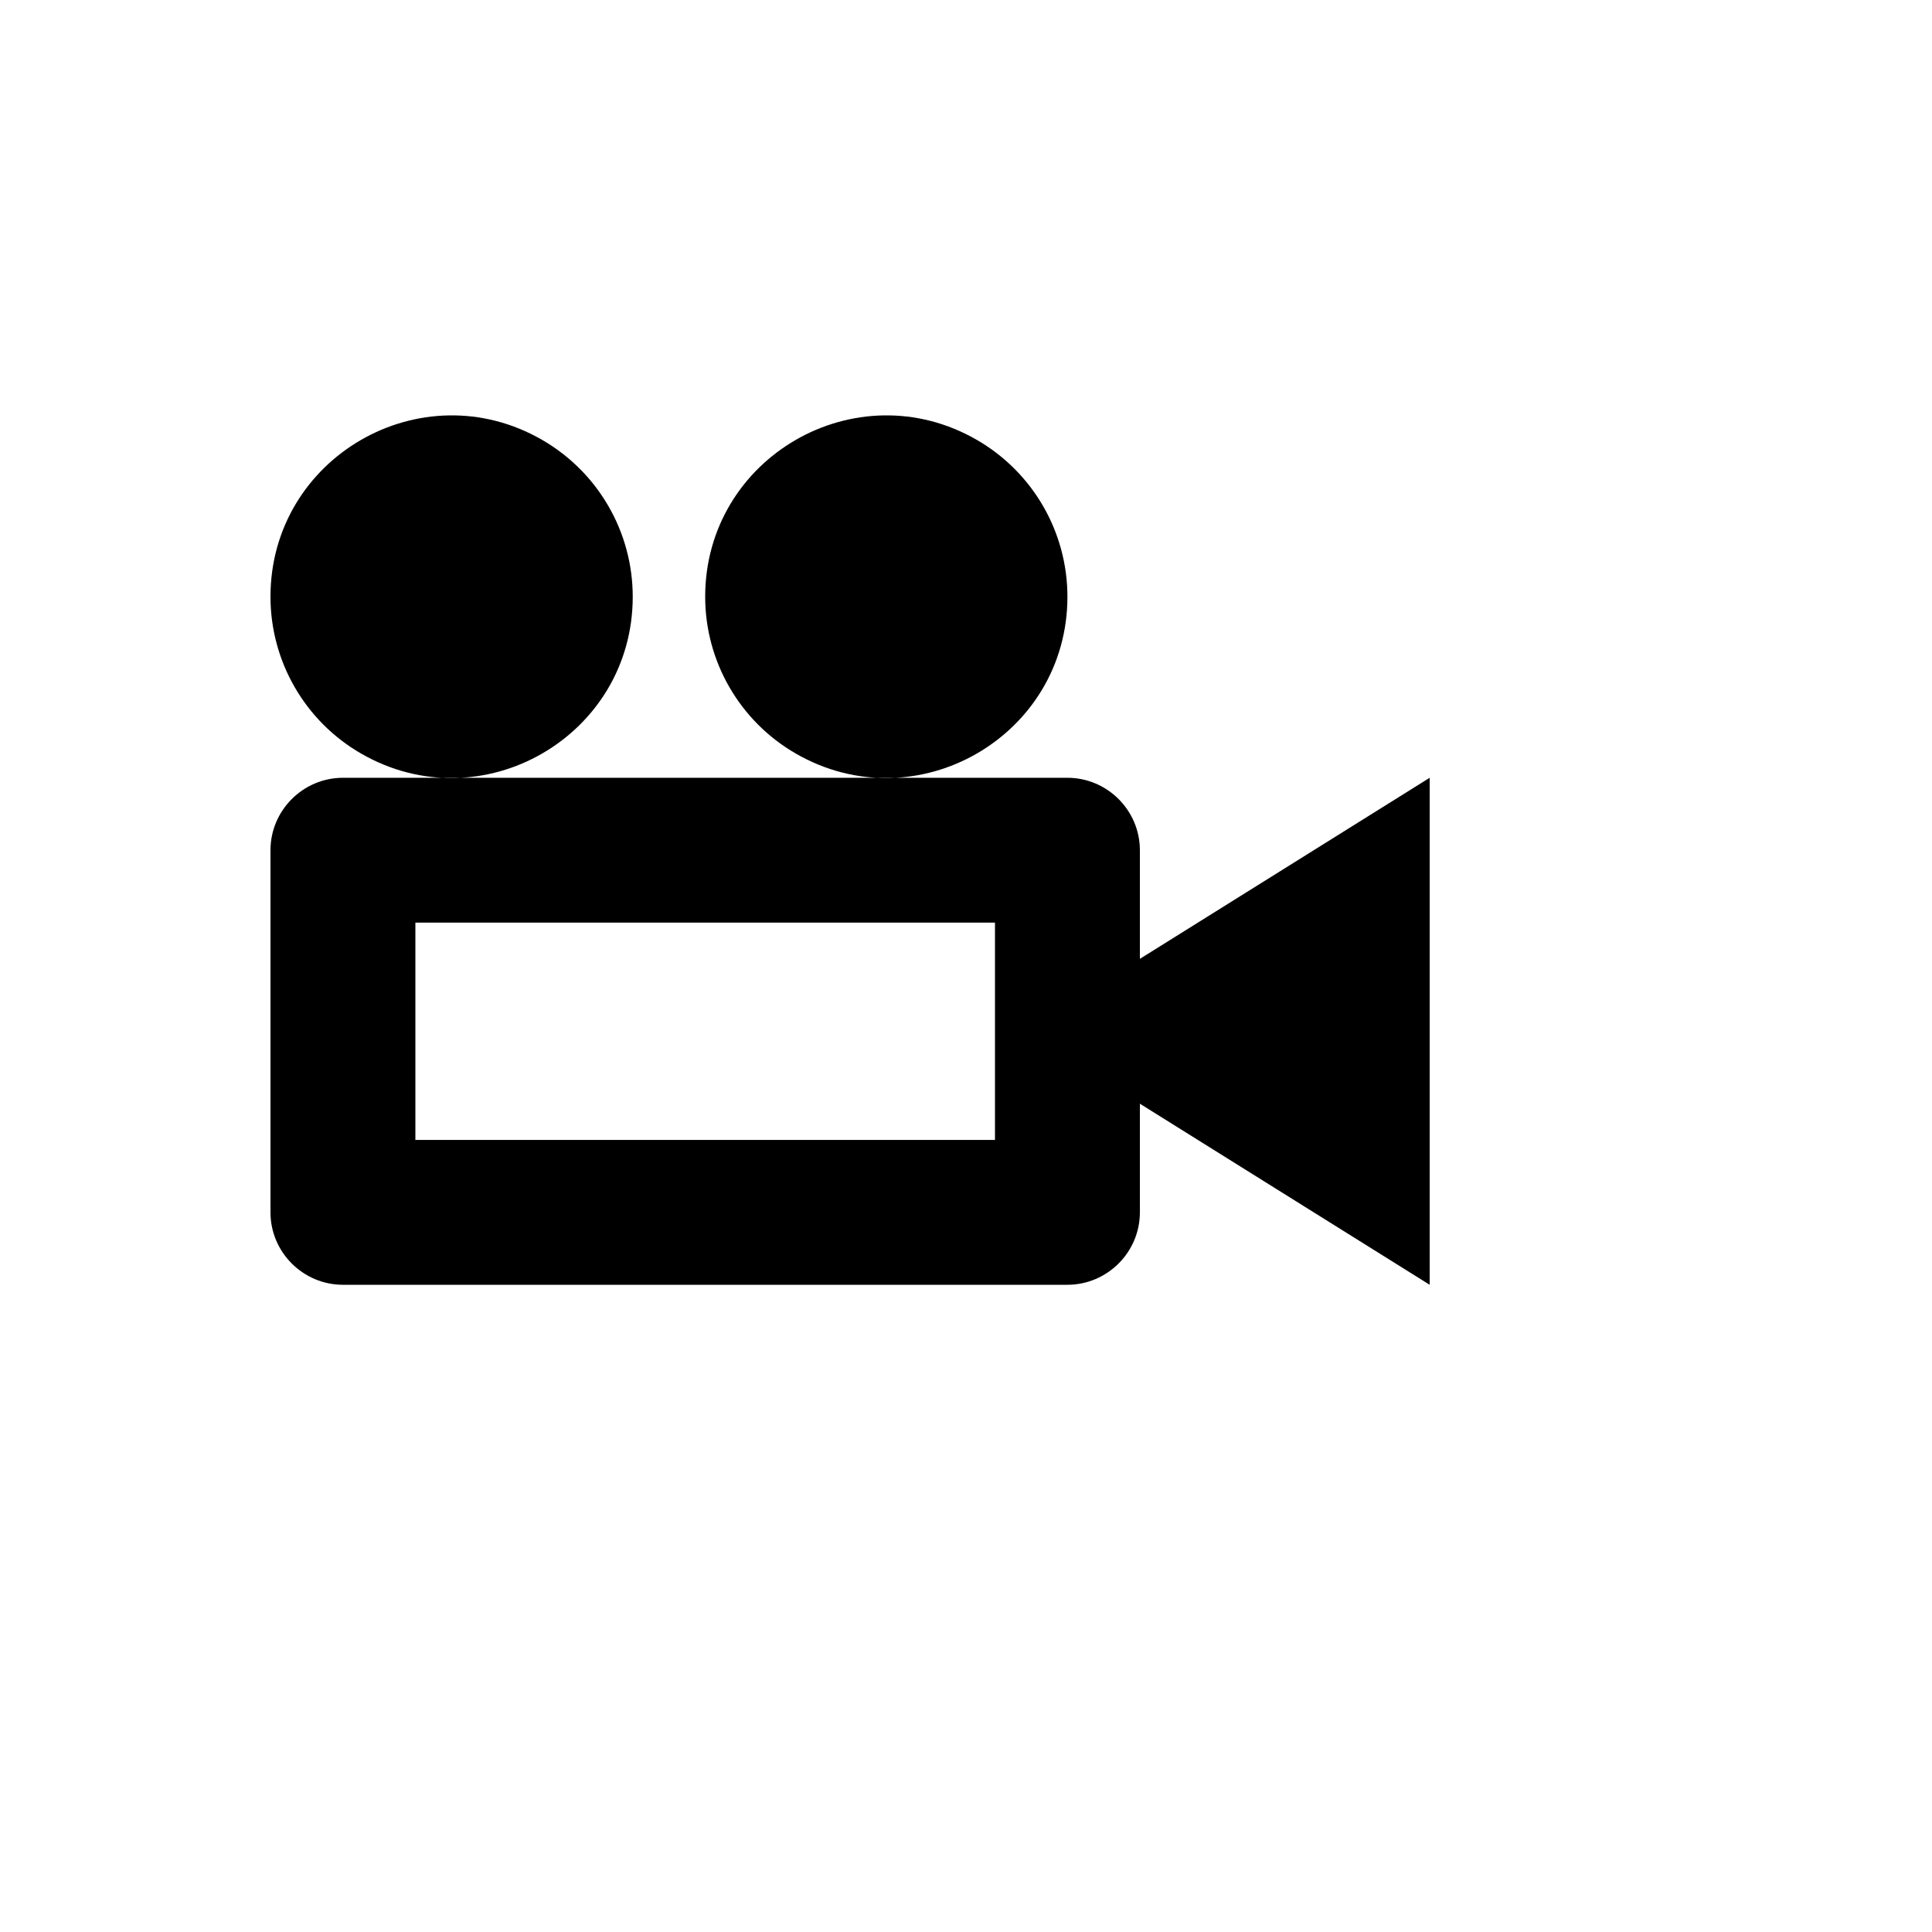 <svg xmlns="http://www.w3.org/2000/svg" version="1.1" xmlns:xlink="http://www.w3.org/1999/xlink" width="100%" height="100%" id="svgWorkerArea" viewBox="-25 -25 625 625" xmlns:idraw="https://idraw.muisca.co" style="background: white;"><defs id="defsdoc"><pattern id="patternBool" x="0" y="0" width="10" height="10" patternUnits="userSpaceOnUse" patternTransform="rotate(35)"><circle cx="5" cy="5" r="4" style="stroke: none;fill: #ff000070;"></circle></pattern></defs><g id="fileImp-265470804" class="cosito"><path id="pathImp-536800991" class="grouped" d="M203.125 168.038C203.125 122.946 251.952 94.764 291.016 117.31 309.144 127.773 320.312 147.11 320.312 168.038 320.312 213.129 271.485 241.311 232.422 218.766 214.293 208.303 203.125 188.966 203.125 168.038 203.125 168.038 203.125 168.038 203.125 168.038M62.5 168.038C62.5 122.946 111.327 94.764 150.391 117.31 168.519 127.773 179.688 147.11 179.688 168.038 179.688 213.129 130.86 241.311 91.797 218.766 73.668 208.303 62.5 188.966 62.5 168.038 62.5 168.038 62.5 168.038 62.5 168.038M343.75 285.189C343.75 285.189 343.75 250.044 343.75 250.044 343.75 237.157 333.203 226.613 320.312 226.613 320.312 226.613 85.938 226.613 85.938 226.613 73.047 226.613 62.5 237.157 62.5 250.044 62.5 250.044 62.5 367.195 62.5 367.195 62.5 380.081 73.047 390.625 85.938 390.625 85.938 390.625 320.312 390.625 320.312 390.625 333.203 390.625 343.75 380.081 343.75 367.195 343.75 367.195 343.75 332.049 343.75 332.049 343.75 332.049 437.5 390.625 437.5 390.625 437.5 390.625 437.5 226.613 437.5 226.613 437.5 226.613 343.75 285.189 343.75 285.189 343.75 285.189 343.75 285.189 343.75 285.189M296.875 343.764C296.875 343.765 109.375 343.765 109.375 343.764 109.375 343.765 109.375 273.474 109.375 273.474 109.375 273.474 296.875 273.474 296.875 273.474 296.875 273.474 296.875 343.765 296.875 343.764 296.875 343.765 296.875 343.765 296.875 343.764"></path></g></svg>